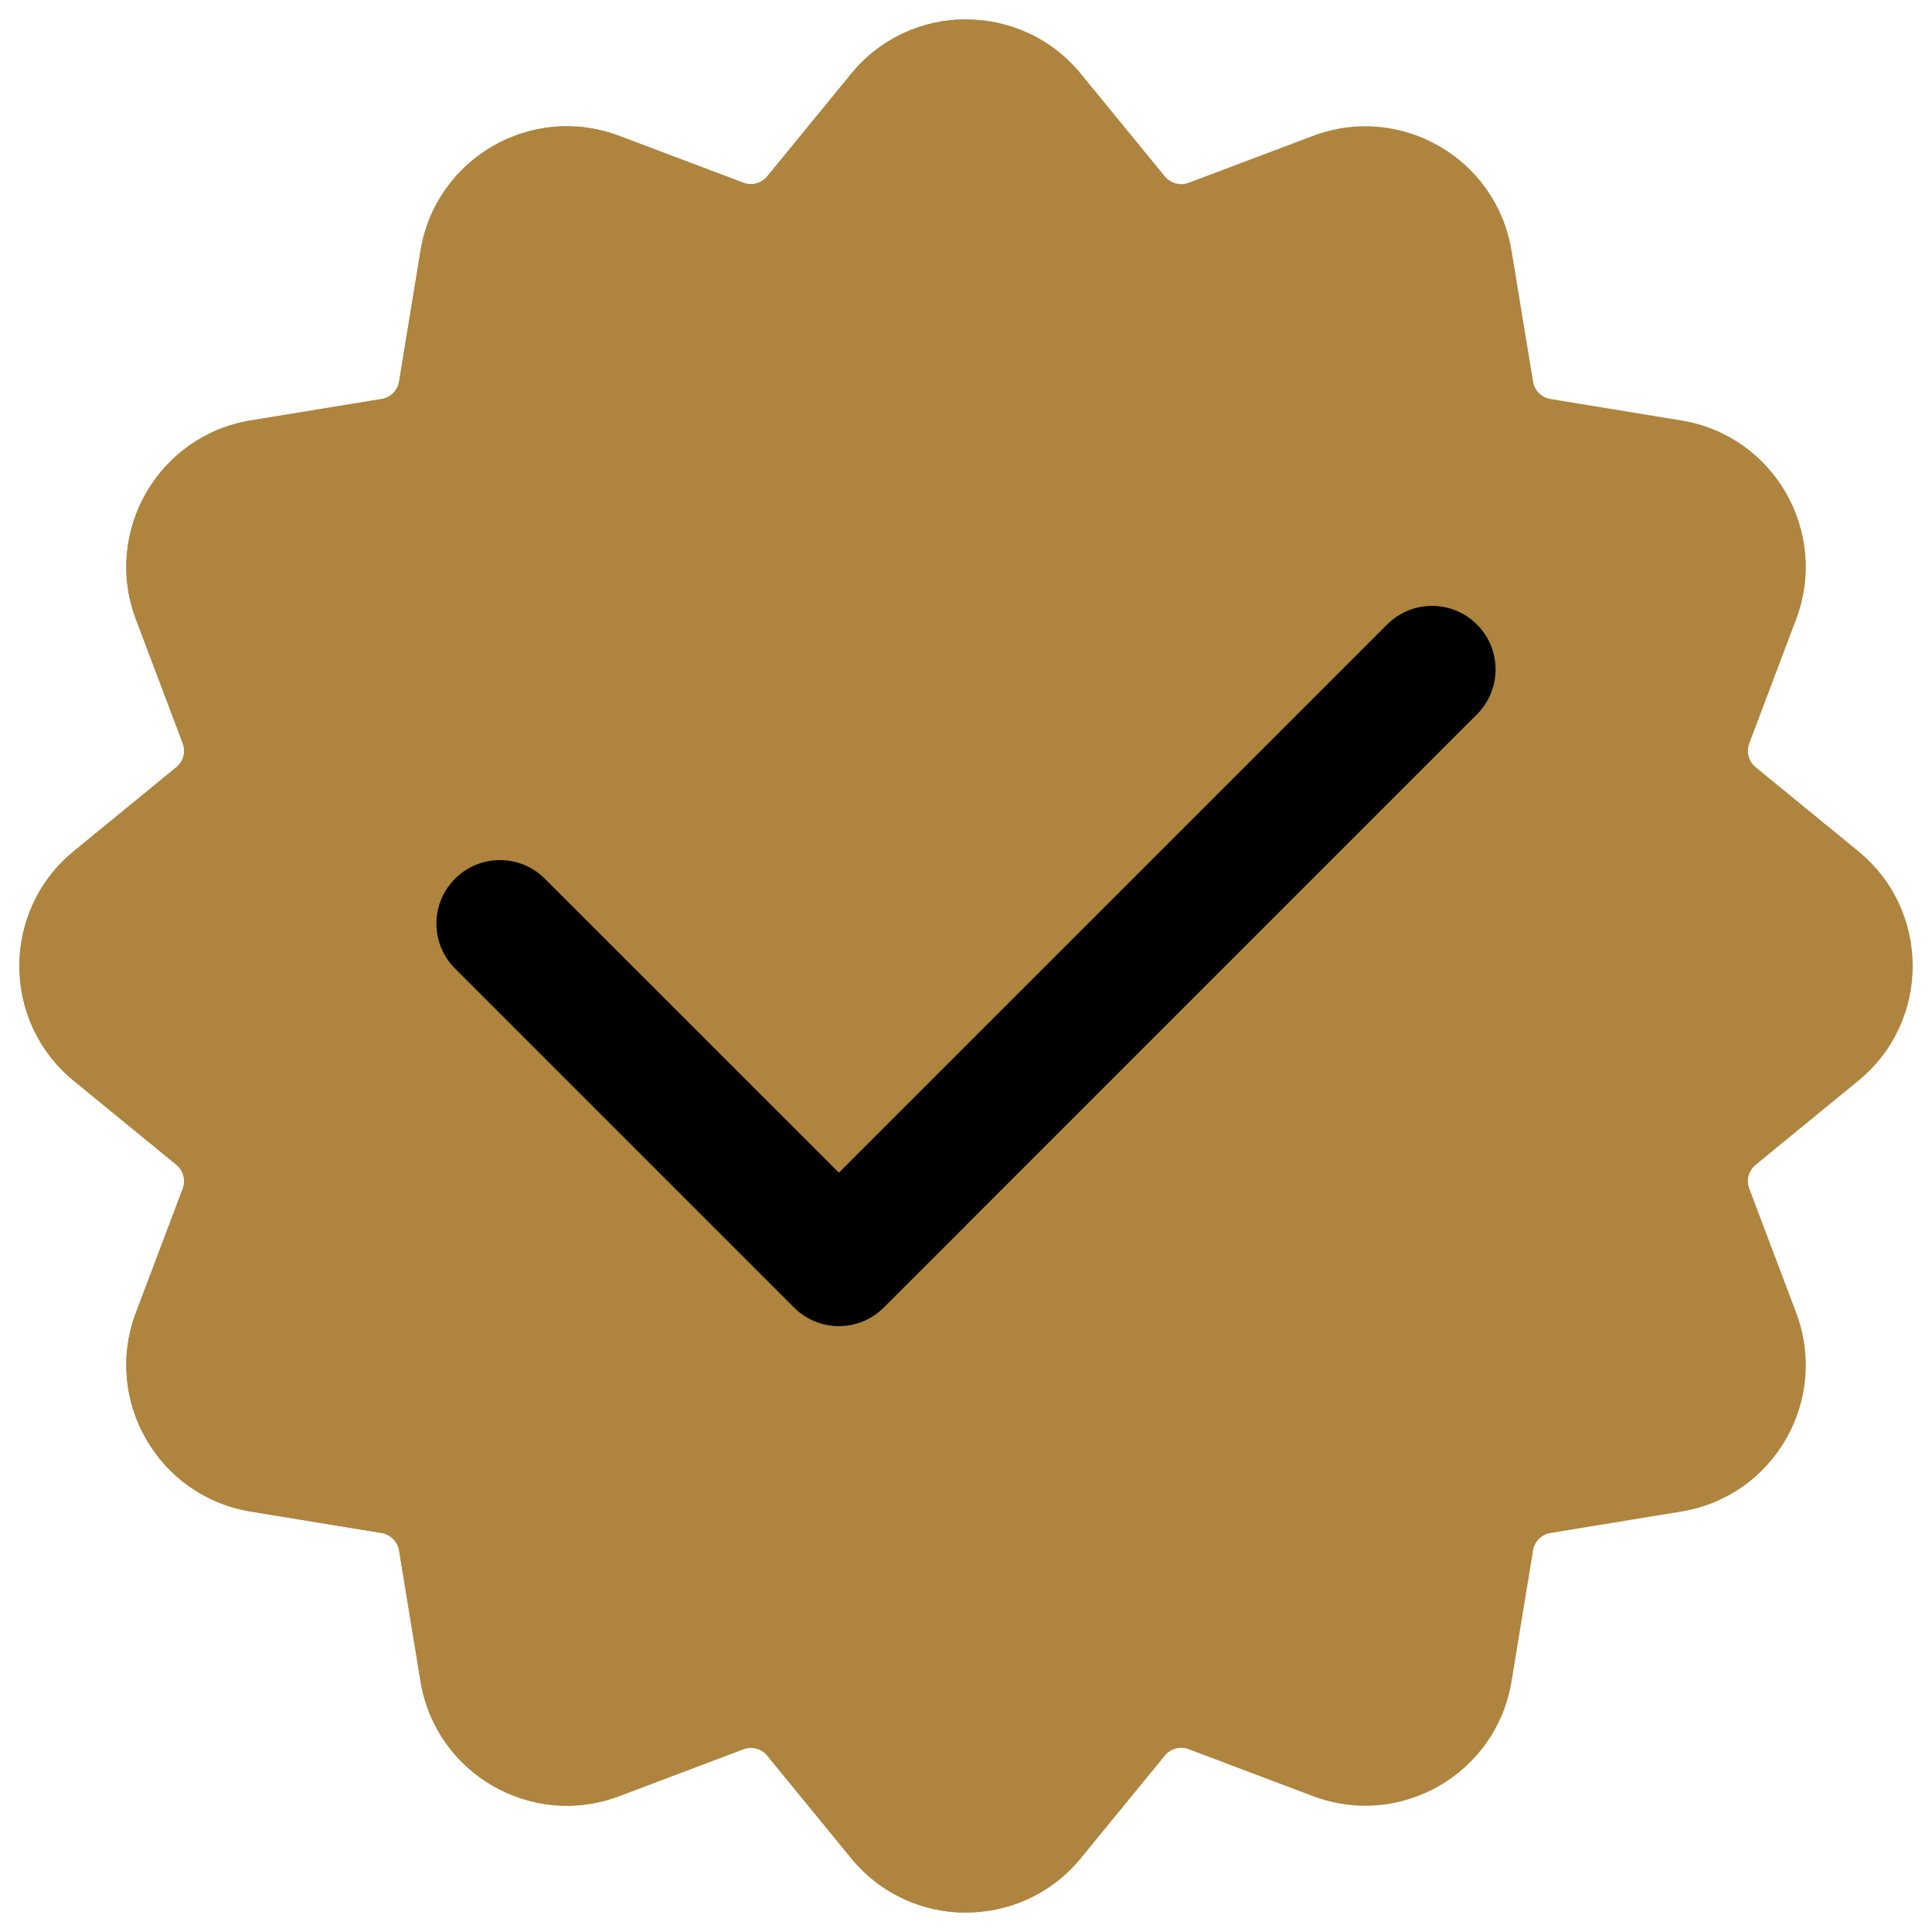 <?xml version="1.0" encoding="UTF-8" standalone="no"?><svg xmlns="http://www.w3.org/2000/svg" xmlns:xlink="http://www.w3.org/1999/xlink" fill="none" height="22.8" preserveAspectRatio="xMidYMid meet" style="fill: none" version="1" viewBox="0.6 0.6 22.8 22.8" width="22.8" zoomAndPan="magnify"><g id="change1_1"><path d="M13.355 1.47C12.654 0.615 11.347 0.615 10.646 1.47L9.655 2.681C9.587 2.764 9.473 2.795 9.373 2.757L7.908 2.204C6.874 1.813 5.742 2.467 5.563 3.558L5.31 5.103C5.292 5.209 5.209 5.292 5.103 5.309L3.558 5.562C2.468 5.741 1.814 6.874 2.204 7.908L2.757 9.372C2.795 9.473 2.765 9.586 2.682 9.654L1.47 10.646C0.615 11.346 0.615 12.654 1.47 13.354L2.682 14.346C2.765 14.414 2.795 14.527 2.757 14.628L2.204 16.092C1.814 17.126 2.468 18.259 3.558 18.438L5.103 18.691C5.209 18.708 5.292 18.791 5.31 18.897L5.563 20.442C5.742 21.533 6.874 22.187 7.908 21.796L9.373 21.243C9.473 21.205 9.587 21.235 9.655 21.319L10.646 22.53C11.347 23.385 12.654 23.385 13.355 22.53L14.346 21.319C14.414 21.235 14.528 21.205 14.628 21.243L16.093 21.796C17.127 22.187 18.259 21.533 18.438 20.442L18.692 18.897C18.709 18.791 18.792 18.708 18.898 18.691L20.443 18.438C21.534 18.259 22.187 17.126 21.797 16.092L21.244 14.628C21.206 14.527 21.236 14.414 21.319 14.346L22.531 13.354C23.386 12.654 23.386 11.346 22.531 10.646L21.319 9.654C21.236 9.586 21.206 9.473 21.244 9.372L21.797 7.908C22.187 6.874 21.534 5.741 20.443 5.562L18.898 5.309C18.792 5.292 18.709 5.209 18.692 5.103L18.438 3.558C18.259 2.467 17.127 1.813 16.093 2.204L14.628 2.757C14.528 2.795 14.414 2.764 14.346 2.681L13.355 1.47Z" fill="#af843e"/></g><g id="change2_1"><path clip-rule="evenodd" d="M18.03 7.97C18.323 8.263 18.323 8.737 18.03 9.03L11.03 16.03C10.89 16.171 10.699 16.25 10.5 16.25C10.301 16.25 10.11 16.171 9.97 16.03L5.97 12.03C5.677 11.737 5.677 11.263 5.97 10.97C6.263 10.677 6.737 10.677 7.03 10.97L10.5 14.439L16.97 7.97C17.263 7.677 17.737 7.677 18.03 7.97Z" fill="#000000" fill-rule="evenodd"/></g><g id="change3_1"><path clip-rule="evenodd" d="M12 0.829V23.171C11.498 23.171 10.996 22.957 10.646 22.53L9.655 21.319C9.587 21.235 9.473 21.205 9.373 21.243L7.908 21.796C6.874 22.187 5.742 21.533 5.563 20.442L5.31 18.897C5.292 18.791 5.209 18.708 5.103 18.691L3.558 18.438C2.468 18.259 1.814 17.126 2.204 16.092L2.757 14.628C2.795 14.527 2.765 14.414 2.682 14.346L1.47 13.354C0.615 12.654 0.615 11.346 1.47 10.646L2.682 9.654C2.765 9.586 2.795 9.473 2.757 9.372L2.204 7.908C1.814 6.874 2.468 5.741 3.558 5.562L5.103 5.309C5.209 5.292 5.292 5.209 5.31 5.103L5.563 3.558C5.742 2.467 6.874 1.813 7.908 2.204L9.373 2.757C9.473 2.795 9.587 2.764 9.655 2.681L10.646 1.47C10.996 1.042 11.498 0.829 12 0.829Z" fill="#af843e" fill-rule="evenodd"/></g><g id="change4_1"><path clip-rule="evenodd" d="M12 12.939V15.061L11.03 16.03C10.89 16.171 10.699 16.25 10.5 16.25C10.301 16.25 10.11 16.171 9.97 16.03L5.97 12.03C5.677 11.737 5.677 11.263 5.97 10.97C6.263 10.677 6.737 10.677 7.03 10.97L10.5 14.439L12 12.939Z" fill="#000000" fill-rule="evenodd"/></g></svg>